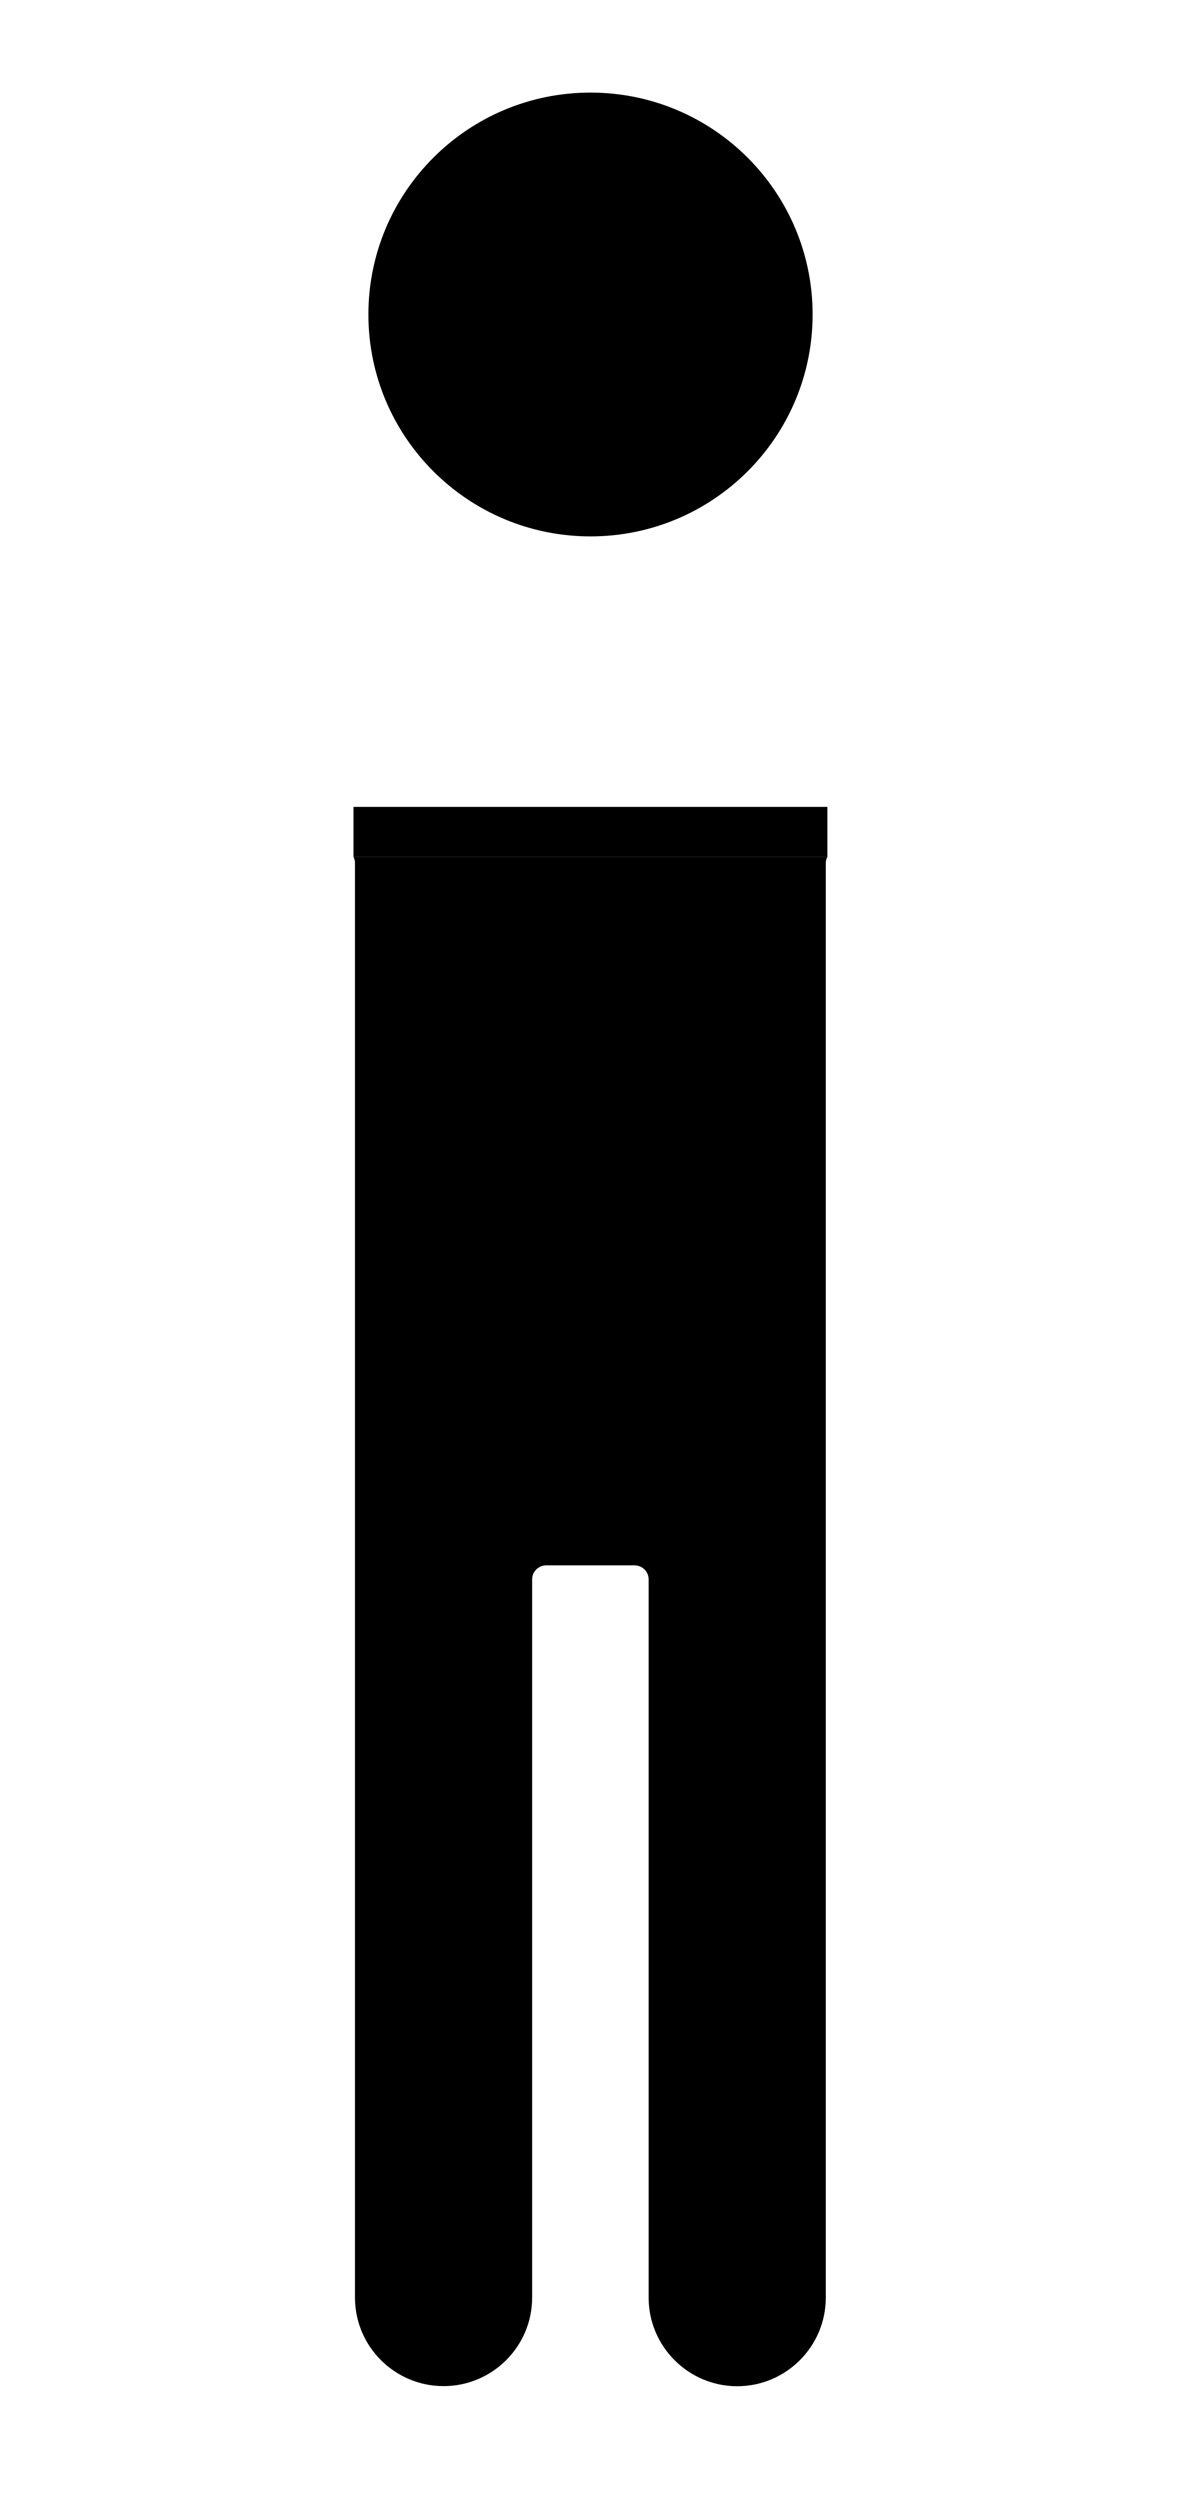 <?xml version="1.0" encoding="UTF-8"?> <svg xmlns="http://www.w3.org/2000/svg" width="104" height="220" viewBox="0 0 104 220" fill="none"><path d="M72.86 75.41C72.76 75.57 72.72 75.76 72.72 75.95V202.18C72.72 206.47 69.22 209.97 64.92 209.97C60.62 209.97 57.12 206.47 57.12 202.18V138.97C57.12 138.29 56.56 137.74 55.88 137.74H48.1C47.42 137.74 46.86 138.29 46.86 138.97V202.17C46.86 206.47 43.36 209.96 39.06 209.96C34.76 209.96 31.26 206.47 31.26 202.17V75.94C31.26 75.75 31.22 75.57 31.13 75.41H72.86Z" fill="black"></path><path d="M31.13 75.41H72.86V71H31.13V75.41Z" fill="black"></path><path d="M52 47.199C62.803 47.199 71.56 38.457 71.56 27.673C71.56 16.889 62.803 8.147 52 8.147C41.198 8.147 32.441 16.889 32.441 27.673C32.441 38.457 41.198 47.199 52 47.199Z" fill="black"></path></svg> 